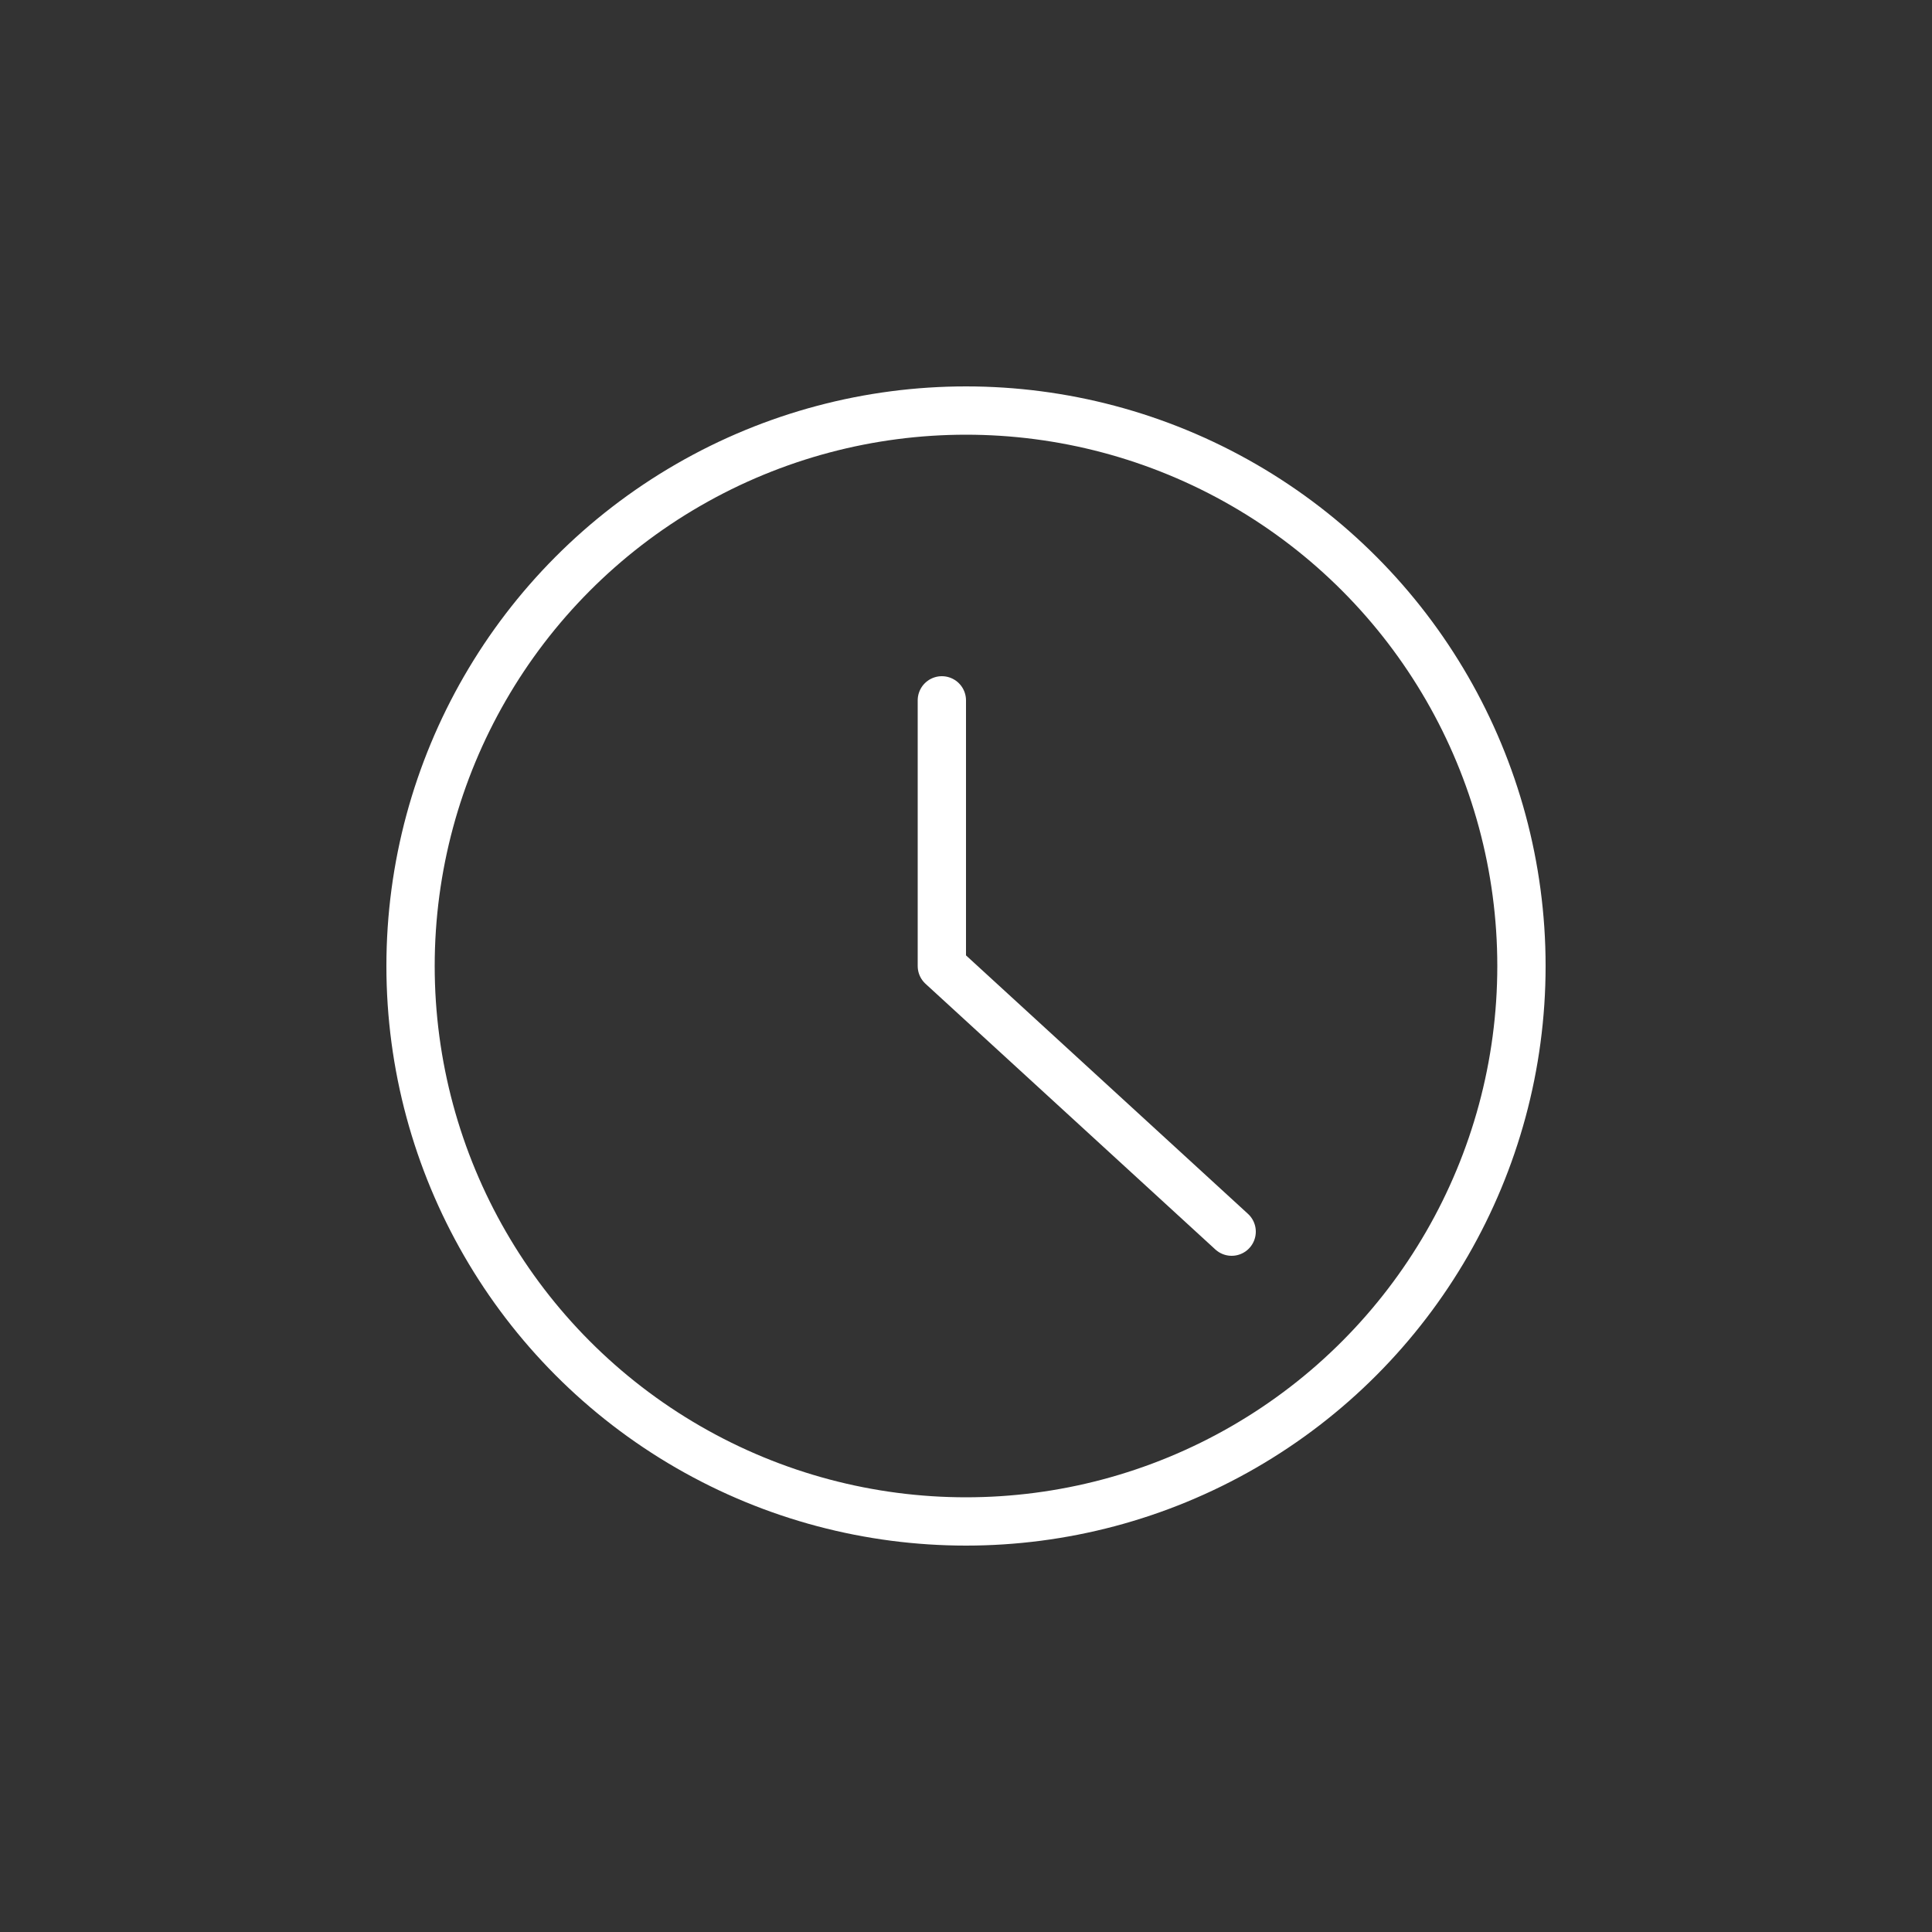 <?xml version="1.0" encoding="UTF-8"?>
<svg width="50px" height="50px" viewBox="0 0 50 50" version="1.1" xmlns="http://www.w3.org/2000/svg" xmlns:xlink="http://www.w3.org/1999/xlink">
    <rect x="0" y="0" width="50" height="50" fill="#333333" stroke="none"/>
    <title>IC-flexitime</title>
    <g id="IC-flexitime" stroke="none" stroke-width="1" fill="none" fill-rule="evenodd" stroke-linecap="round" stroke-linejoin="round">
        <g id="IC-Clock-Copy" transform="translate(10.625, 10.625)" stroke="#FFFFFF" stroke-width="1.25">
            <g id="Group">
                <circle id="Oval" cx="14.375" cy="14.375" r="14.375"></circle>
                <polyline id="Path" points="13.75 7.5 13.75 14.375 21.25 21.25"></polyline>
            </g>
        </g>
    </g>
</svg>